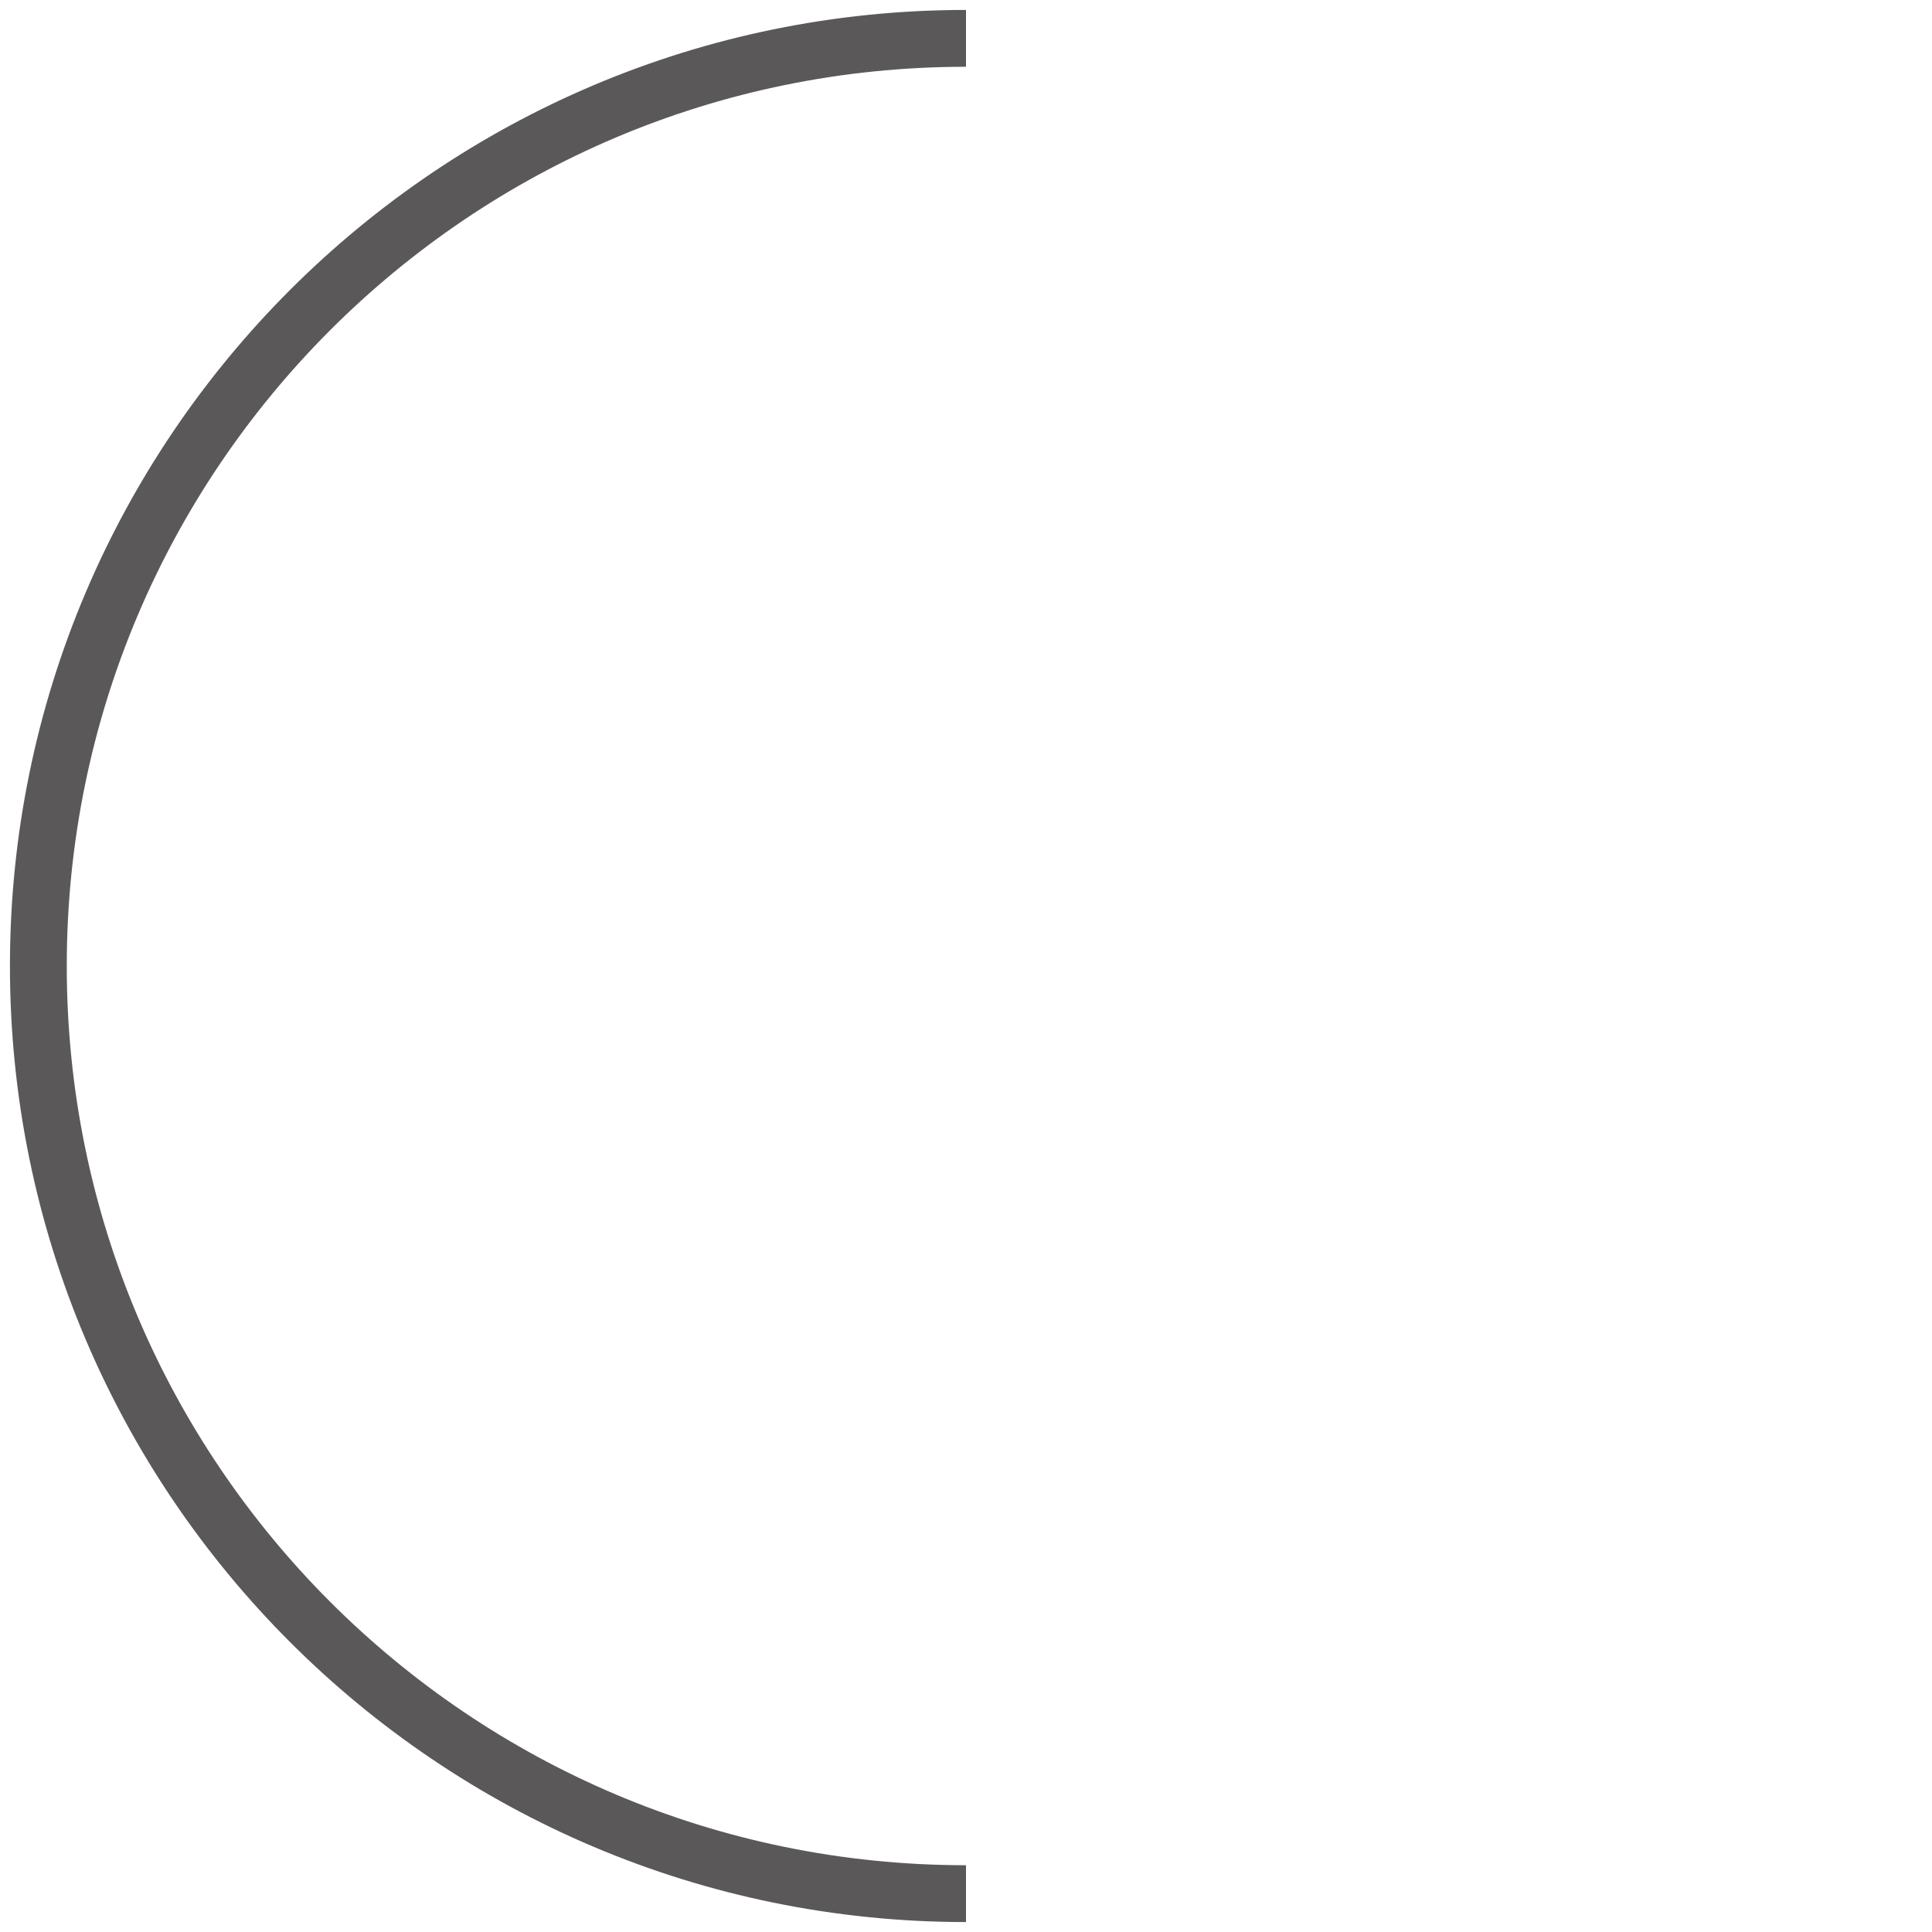 <?xml version="1.0" encoding="UTF-8"?> <svg xmlns="http://www.w3.org/2000/svg" xmlns:xlink="http://www.w3.org/1999/xlink" version="1.1" id="Слой_1" x="0px" y="0px" viewBox="0 0 680 680" style="enable-background:new 0 0 680 680;" xml:space="preserve"> <style type="text/css"> .st0{fill:none;stroke:#5A5858;stroke-width:20;stroke-miterlimit:10;} </style> <path class="st0" d="M340,666.5C159.7,666.5,13.5,520.3,13.5,340S159.7,13.5,340,13.5"></path> </svg> 